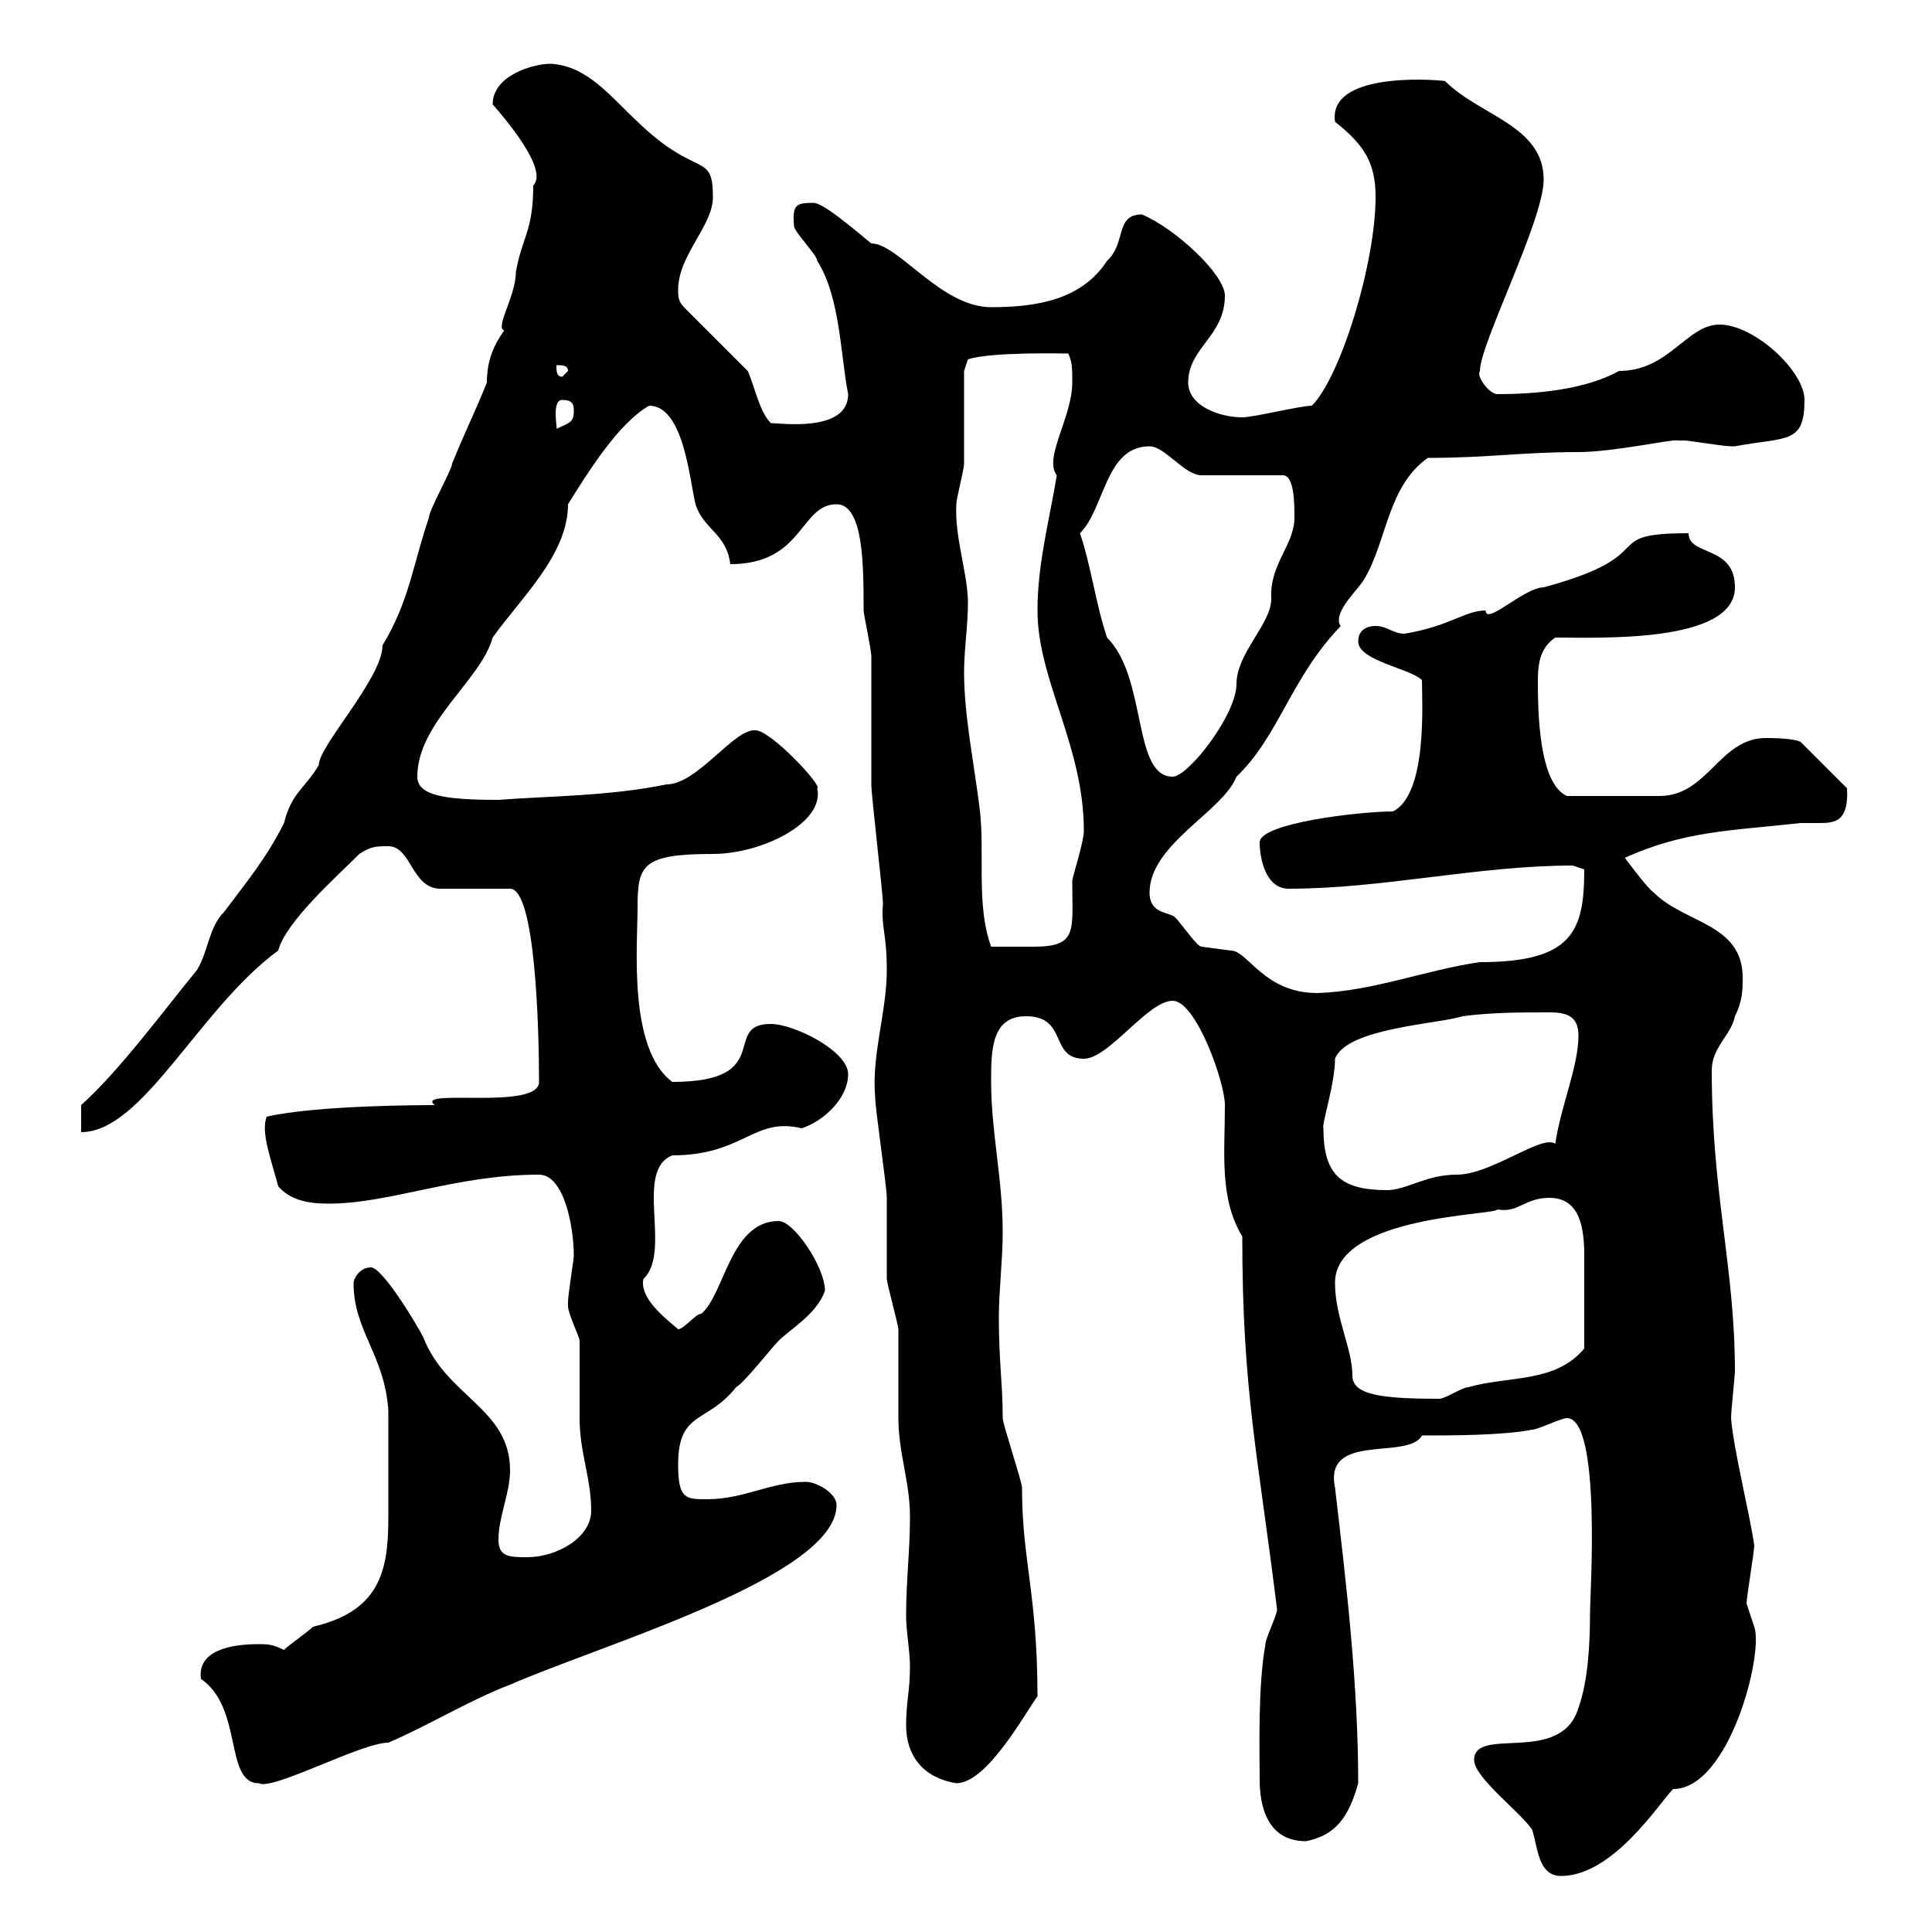 <svg xmlns="http://www.w3.org/2000/svg" xmlns:xlink="http://www.w3.org/1999/xlink" width="300" height="300"><path d="M228.90 273.30C228.90 276 236.10 281.40 237.90 284.10C238.80 286.80 238.80 291.30 242.40 291.30C250.50 291.30 257.70 279.90 259.80 277.80C268.50 277.80 273.90 256.80 272.40 252.60C272.40 252.60 271.20 249 271.20 249C271.20 248.10 272.40 240.90 272.40 240C271.80 235.50 269.10 224.70 268.80 220.20C268.80 219 269.40 213.60 269.40 213C269.40 196.80 265.80 185.40 265.80 166.20C265.80 162.60 268.80 160.80 269.40 157.80C270.60 155.40 270.60 153.60 270.60 151.80C270.60 143.40 261.60 143.40 256.80 138.60C255.90 138 253.20 134.40 252.30 133.20C261.60 129 268.80 129 279.60 127.80C280.20 127.80 281.40 127.80 282.60 127.80C285 127.80 287.10 127.50 286.80 122.40L279.60 115.20C278.40 114.60 274.80 114.60 274.20 114.60C267 114.60 265.20 123.60 257.70 123.60L243.30 123.60C239.40 121.80 238.80 112.80 238.80 106.20C238.80 103.80 238.80 100.80 241.50 99C248.40 99 269.40 99.90 269.40 91.20C269.40 84.60 262.20 86.40 262.20 82.80C247.80 82.80 258.60 86.10 239.70 91.20C236.70 91.20 230.70 97.20 230.70 94.80C227.40 94.80 225.30 97.20 218.10 98.40C216.30 98.40 215.40 97.20 213.60 97.20C213.30 97.20 210.90 97.20 210.90 99.60C210.90 102.60 219 103.80 220.80 105.60C220.80 108.90 221.70 123.30 216.30 126C211.20 126 195.60 127.80 195.60 130.80C195.60 133.20 196.50 138 200.10 138C214.80 138 229.50 134.40 244.20 134.40C244.20 134.40 246 135 246 135C246 144.60 244.20 149.40 229.80 149.40C221.40 150.60 213.30 153.90 204.60 154.20C196.20 154.20 193.80 147.60 191.10 147.60C191.10 147.60 186.60 147 186.60 147C185.70 147 182.70 142.20 182.10 142.20C180.90 141.60 178.50 141.60 178.50 138.60C178.50 131.10 189.90 126 192 120.60C198.60 114.30 200.40 105.30 208.20 97.20C207.90 96.90 207.90 96.60 207.90 96.30C207.90 94.20 210.90 91.50 211.80 90C215.40 84 215.40 75.60 221.70 71.10C231.30 71.10 236.10 70.20 245.10 70.20C250.50 70.20 260.10 68.10 260.40 68.40C260.40 68.40 261.60 68.40 261.60 68.40C262.20 68.40 267.60 69.30 268.80 69.30C268.80 69.30 268.80 69.30 269.40 69.30C277.50 67.80 280.20 69 280.20 62.10C280.20 57.60 272.40 50.40 267 50.40C261.90 50.40 259.20 57.60 251.40 57.60C246 60.60 238.20 61.20 232.50 61.20C231.30 61.20 229.20 58.50 229.80 57.60C229.80 53.40 239.70 34.20 239.70 27.90C239.70 19.50 229.80 18 224.40 12.60C225.30 12.60 206.10 10.50 207.30 18.90C211.80 22.50 213.60 25.20 213.60 30.60C213.60 40.80 208.20 58.50 203.70 63C201.90 63 194.70 64.80 192.90 64.80C189.30 64.80 184.50 63 184.50 59.40C184.50 54 190.20 52.20 190.20 45.90C190.20 42.60 182.40 35.40 177.30 33.30C173.10 33.30 174.90 37.80 171.90 40.50C168 46.50 161.10 47.70 153.90 47.70C146.10 47.70 139.50 37.80 135.30 37.80C132 35.10 127.80 31.50 126.30 31.50C123.60 31.50 123 31.80 123.30 35.10C123.30 36 126.90 39.60 126.90 40.50C130.50 46.20 130.50 55.20 131.70 61.20C131.70 67.20 121.20 65.70 119.70 65.70C117.90 63.90 117.30 60.30 116.10 57.60L106.20 47.70C105.30 46.80 105.30 45.90 105.30 45C105.30 39.60 110.70 35.10 110.70 30.60C110.70 23.40 108.30 27.90 99 18.90C94.80 15 91.20 10.20 85.50 9.90C82.80 9.90 76.50 11.70 76.50 16.20C78.60 18.60 85.20 26.40 82.80 28.80C82.80 36 81 36.90 80.10 42.30C80.10 45.90 76.80 51 78.30 51.30C76.80 53.40 75.60 55.80 75.60 59.40C73.80 63.90 72 67.50 70.20 72C70.20 72.90 66.60 79.20 66.60 80.40C64.20 87.30 63.60 93.30 59.40 100.20C59.40 105.30 49.50 115.80 49.50 118.80C47.40 122.40 45.30 123 44.10 127.80C41.40 133.20 38.40 136.80 34.80 141.60C32.40 144 32.40 147.60 30.60 150.60C25.20 157.20 18.60 166.20 12.60 171.60L12.60 175.80C22.20 175.80 30.90 156.60 43.20 147.60C44.40 143.10 52.20 136.20 55.80 132.60C57.60 131.40 58.50 131.40 60.30 131.40C63.90 131.40 63.90 138 68.40 138L79.20 138C83.10 138 83.70 159.30 83.70 168C83.70 172.50 64.20 168.90 67.50 171.60C66 171.60 49.20 171.60 41.40 173.40C40.50 175.80 42 179.70 43.20 184.20C45 186.30 47.70 186.90 51 186.90C60.60 186.90 70.80 182.40 83.70 182.40C87.60 182.40 89.10 190.50 89.10 195C89.10 195.60 88.20 201 88.20 202.20C88.20 202.20 88.20 202.20 88.20 202.80C88.20 204 90 207.60 90 208.20C90 209.40 90 219 90 220.20C90 225.60 91.80 229.50 91.80 234.60C91.80 238.80 86.40 241.80 81.90 241.80C79.20 241.80 77.40 241.80 77.40 239.10C77.40 235.50 79.20 231.90 79.20 228.30C79.20 218.70 69.30 216.90 65.70 207.60C64.80 205.80 59.40 196.80 57.60 196.80C55.80 196.80 54.90 198.60 54.90 199.20C54.90 206.70 59.70 210.30 60.30 219C60.30 225.60 60.30 230.40 60.30 235.80C60.30 244.20 58.80 250.20 48.60 252.60C47.70 253.50 45 255.30 44.10 256.20C42.30 255.30 41.40 255.30 40.20 255.30C36 255.30 30.60 256.20 31.20 260.70C37.80 265.20 34.80 276.90 40.20 276.90C42.30 278.10 56.10 270.60 60.30 270.60C66.60 267.90 72.90 264 79.20 261.60C93.60 255.30 129.90 244.80 129.90 233.70C129.90 231.90 126.90 230.10 125.10 230.10C119.70 230.10 115.50 232.80 109.80 232.80C106.50 232.80 105.30 232.80 105.30 227.40C105.30 219 109.80 221.10 114.30 215.40C115.50 214.80 119.70 209.40 120.90 208.20C122.70 206.40 126.90 204 128.10 200.40C128.10 196.80 123.30 189.60 120.90 189.60C113.40 189.60 112.50 201 108.90 204C108 204 106.20 206.40 105.30 206.40C103.20 204.60 99.30 201.60 99.90 198.60C104.40 194.40 98.40 181.80 104.40 179.40C115.50 179.40 117 173.40 124.50 175.20C128.10 174 131.70 170.40 131.70 166.80C131.70 163.20 123.30 159 119.70 159C111.90 159 120.60 168 104.40 168C97.50 162.90 99 146.70 99 141C99 134.40 99.60 132.60 110.70 132.60C118.20 132.60 128.10 127.80 126.90 122.40C127.80 122.10 119.70 113.40 117.30 113.40C114 113.10 108.30 121.80 103.50 121.80C94.80 123.60 85.50 123.60 77.40 124.20C69.30 124.20 64.80 123.60 64.80 120.60C64.80 112.20 74.70 105.60 76.50 99C81 92.70 88.20 86.10 88.20 78.30C91.20 73.50 96 65.70 100.80 63C106.20 63 107.10 74.70 108 78.30C109.20 82.20 112.80 82.80 113.40 87.60C124.80 87.60 124.20 78.30 129.90 78.30C134.10 78.30 134.10 87.90 134.10 94.80C134.10 95.40 135.30 100.80 135.30 102C135.30 103.80 135.30 120 135.30 121.80C135.30 123.60 137.10 138.60 137.10 140.40C136.80 144 137.70 144.90 137.70 150.60C137.70 157.20 135.30 163.80 135.90 170.40C135.90 172.20 137.70 184.20 137.70 186C137.70 186.60 137.70 197.40 137.70 198.60C137.70 199.20 139.50 205.80 139.50 206.40C139.50 207.60 139.50 219 139.50 220.20C139.50 225.60 141.30 230.10 141.30 235.50C141.30 240.90 140.70 245.40 140.70 250.80C140.70 253.50 141.30 256.20 141.30 258.90C141.30 262.50 140.70 264.30 140.70 267.90C140.70 272.40 143.10 276 148.50 276.90C153.30 276.90 159.30 265.80 161.10 263.40C161.10 247.50 158.70 242.40 158.70 231C158.70 230.10 155.70 221.10 155.70 220.20C155.70 214.80 155.10 211.50 155.10 204.60C155.10 200.40 155.70 195.60 155.70 191.40C155.70 183 153.90 175.80 153.90 168C153.90 163.20 153.90 157.80 159.30 157.80C165.90 157.80 162.90 164.40 168.30 164.40C172.20 164.40 178.20 155.40 182.10 155.40C185.70 155.40 190.20 168 190.20 171.60C190.20 179.10 189.30 186 192.90 192C192.90 216 195.30 225.60 198.30 249.90C198.30 250.80 196.50 254.40 196.50 255.30C195.30 261.90 195.60 271.80 195.60 276.30C195.60 280.50 196.80 285.90 202.80 285.90C207.30 285 209.40 282.30 210.90 276.90C210.90 261.60 209.10 246.30 207.30 231C205.50 222.30 218.70 226.80 220.80 222.90C225.30 222.90 233.40 222.90 237.90 222C238.80 222 242.40 220.20 243.30 220.20C248.70 220.20 246.90 247.80 246.90 250.20C246.90 255.30 246.60 261 245.10 265.20C242.40 274.20 228.90 267.90 228.90 273.30ZM207.30 199.20C207.30 188.70 232.50 188.70 232.50 187.80C235.80 188.40 236.70 186 240.60 186C245.40 186 246 190.80 246 195C246 199.50 246 204.90 246 209.40C241.50 214.80 234.30 213.60 228 215.40C227.10 215.40 224.40 217.20 223.50 217.20C214.50 217.20 210 216.60 210 213.60C210 209.40 207.30 204.60 207.30 199.20ZM205.50 175.20C205.20 174.60 207.30 168.30 207.30 164.40C209.10 159.60 223.50 159 227.10 157.80C231.60 157.20 236.10 157.20 240.60 157.20C243.30 157.20 245.10 157.80 245.10 160.80C245.10 165.60 242.40 171.60 241.50 177.60C239.40 176.10 231.60 182.40 226.20 182.40C221.40 182.40 218.40 184.80 215.40 184.80C208.20 184.80 205.50 182.40 205.50 175.20ZM149.70 104.40C149.70 100.80 150.30 97.20 150.30 93.60C150.30 89.10 148.20 83.40 148.50 78.30C148.50 77.40 149.70 72.90 149.70 72C149.70 70.20 149.70 59.40 149.70 57.60L150.30 55.80C153.90 54.60 165.60 54.90 165.90 54.90C166.50 56.40 166.50 57 166.50 59.40C166.50 64.80 162 71.10 164.10 73.80C162.90 81 161.10 87.60 161.10 94.80C161.10 105.60 168.30 115.80 168.30 129C168.30 130.80 166.50 136.20 166.50 136.80C166.50 144.60 167.40 147 160.50 147C157.80 147 156.90 147 153.90 147C151.50 140.40 153 132.30 152.10 125.40C151.20 118.20 149.70 111 149.70 104.40ZM167.70 82.80C171.60 78.90 171.60 69.30 178.50 69.30C180.90 69.30 183.90 73.80 186.60 73.80L199.20 73.80C201 73.80 201 78.30 201 80.40C201 84.60 197.10 87.60 197.40 93C197.40 96.90 192 101.40 192 106.20C192 111 184.50 120.60 182.10 120.60C175.80 120.60 178.20 105.30 171.90 99C170.10 93.60 169.50 88.20 167.70 82.80ZM87.30 62.10C89.10 62.10 89.10 63 89.10 63.90C89.10 65.70 88.20 65.70 86.40 66.60C86.70 67.20 85.50 62.10 87.30 62.10ZM86.40 56.70C87.30 56.70 88.20 56.70 88.20 57.60L87.30 58.50C86.40 58.50 86.40 57.60 86.40 56.70Z"/></svg>
